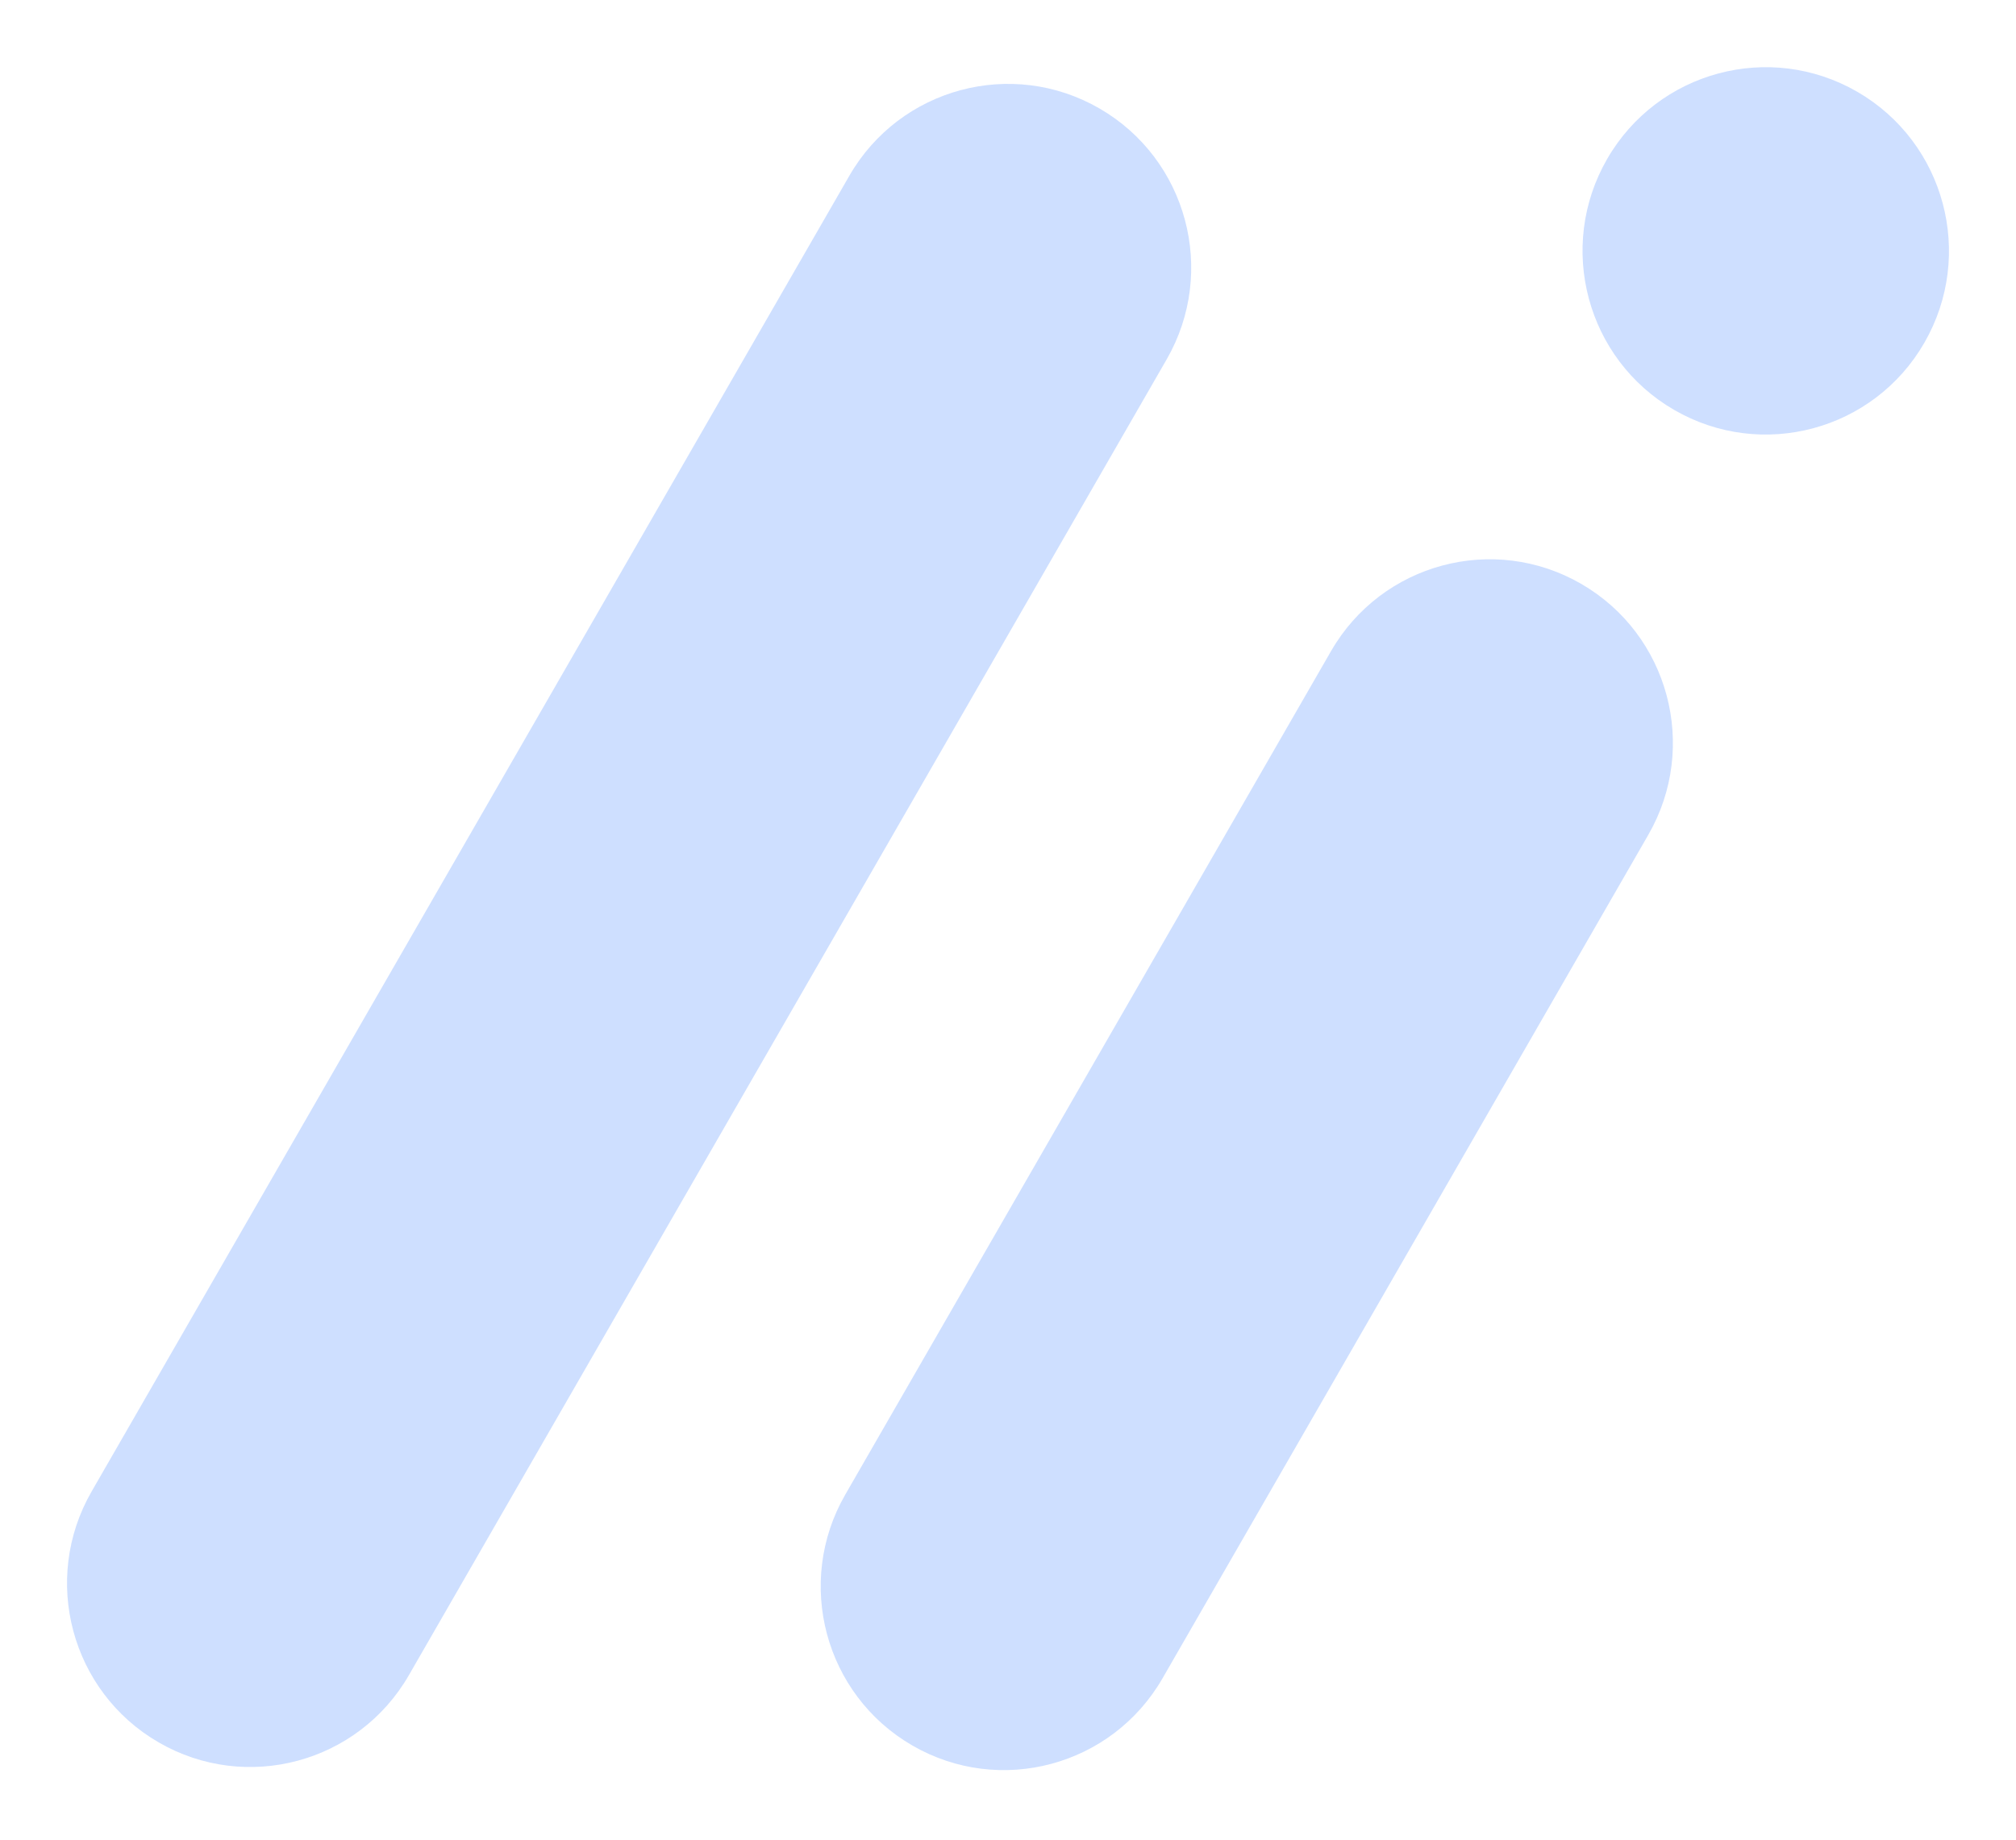 <svg xmlns="http://www.w3.org/2000/svg" width="459" height="419" viewBox="0 0 459 419" fill="none"><path opacity="0.2" d="M193.379 40.018L20.855 339.622C9.337 359.624 16.172 385.2 36.121 396.748C56.07 408.295 81.579 401.442 93.097 381.441L265.621 81.837C277.139 61.835 270.303 36.26 250.354 24.712C230.405 13.164 204.896 20.017 193.379 40.018Z" fill="#0E62FE"></path><path opacity="0.2" d="M303.047 148.264L192.449 340.329C180.931 360.331 187.766 385.906 207.715 397.454C227.664 409.002 253.173 402.149 264.691 382.148L375.29 190.082C386.807 170.081 379.972 144.505 360.023 132.957C340.074 121.409 314.565 128.262 303.047 148.264Z" fill="#0E62FE"></path><path opacity="0.2" d="M422.879 20.909C402.93 9.361 377.421 16.215 365.903 36.216C354.385 56.218 361.221 81.793 381.17 93.341C401.119 104.889 426.628 98.036 438.145 78.034C449.663 58.033 442.828 32.457 422.879 20.909Z" fill="#0E62FE"></path></svg>